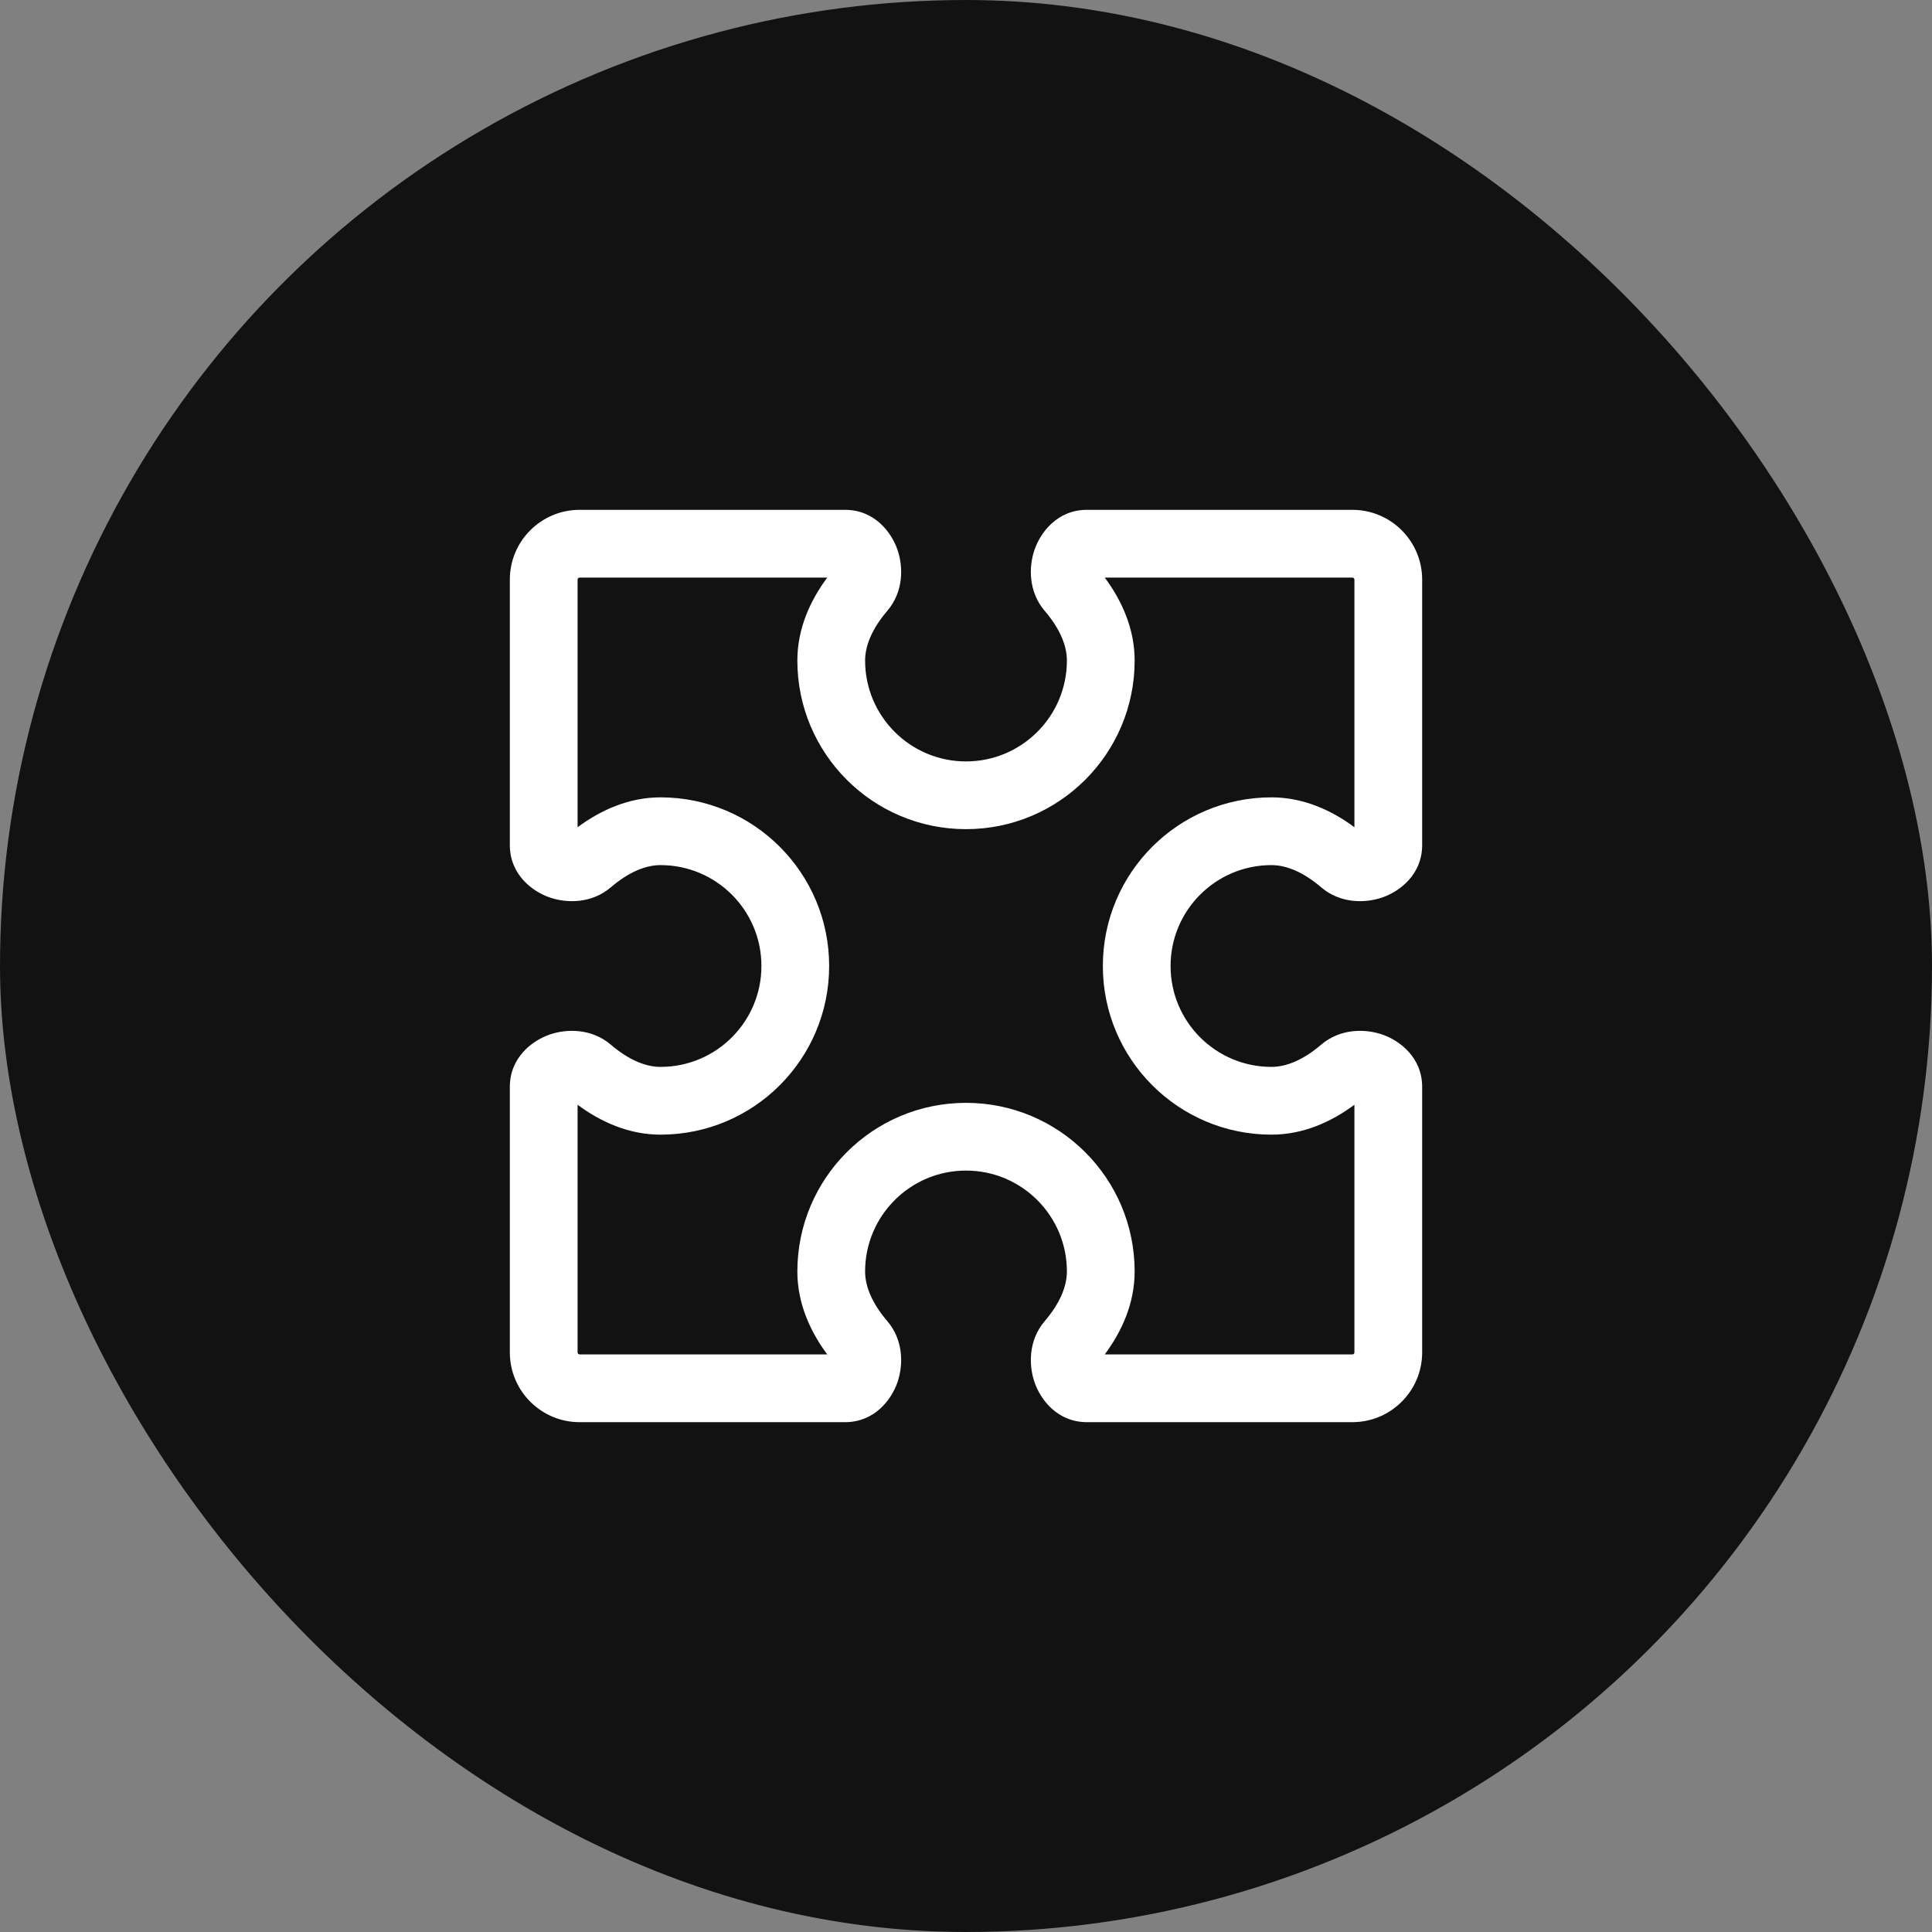 <svg width="72" height="72" viewBox="0 0 72 72" fill="none" xmlns="http://www.w3.org/2000/svg">
<rect x="0" y="0" width="72" height="72" fill="#808080" stroke="none"/>
<g clip-path="url(#clip0_2253_42)">
<circle cx="36" cy="36" r="36" fill="#121212"/>
<path fill-rule="evenodd" clip-rule="evenodd" d="M21.602 21.525C21.559 21.525 21.525 21.559 21.525 21.602V30.829C22.372 30.2 23.423 29.715 24.615 29.715C28.087 29.715 30.9 32.529 30.9 36C30.9 39.471 28.087 42.285 24.615 42.285C23.423 42.285 22.372 41.8 21.525 41.171V50.398C21.525 50.441 21.559 50.475 21.602 50.475H30.829C30.2 49.629 29.715 48.577 29.715 47.385C29.715 43.914 32.529 41.1 36 41.1C39.471 41.1 42.285 43.914 42.285 47.385C42.285 48.577 41.8 49.629 41.171 50.475H50.398C50.441 50.475 50.475 50.441 50.475 50.398V41.171C49.629 41.8 48.577 42.285 47.385 42.285C43.914 42.285 41.1 39.471 41.1 36C41.1 32.529 43.914 29.715 47.385 29.715C48.577 29.715 49.629 30.2 50.475 30.829V21.602C50.475 21.559 50.441 21.525 50.398 21.525H41.171C41.8 22.372 42.285 23.423 42.285 24.615C42.285 28.087 39.471 30.9 36 30.9C32.529 30.9 29.715 28.087 29.715 24.615C29.715 23.423 30.2 22.372 30.829 21.525H21.602ZM19 21.602C19 20.165 20.165 19 21.602 19H31.492C32.6 19 33.225 19.846 33.445 20.484C33.667 21.125 33.676 22.054 33.065 22.767C32.517 23.408 32.24 24.042 32.24 24.615C32.24 26.692 33.923 28.376 36 28.376C38.077 28.376 39.76 26.692 39.76 24.615C39.76 24.042 39.483 23.408 38.935 22.767C38.324 22.054 38.333 21.125 38.555 20.484C38.775 19.846 39.4 19 40.508 19H50.398C51.835 19 53 20.165 53 21.602V31.492C53 32.6 52.153 33.225 51.516 33.445C50.875 33.667 49.946 33.676 49.233 33.065C48.592 32.517 47.958 32.24 47.385 32.24C45.308 32.24 43.624 33.923 43.624 36C43.624 38.077 45.308 39.76 47.385 39.76C47.958 39.76 48.592 39.483 49.232 38.935C49.946 38.324 50.875 38.333 51.516 38.555C52.154 38.775 53 39.4 53 40.508V50.398C53 51.835 51.835 53 50.398 53H40.508C39.4 53 38.775 52.154 38.555 51.516C38.333 50.875 38.324 49.946 38.935 49.233C39.483 48.592 39.76 47.958 39.76 47.385C39.76 45.308 38.077 43.624 36 43.624C33.923 43.624 32.24 45.308 32.24 47.385C32.24 47.958 32.517 48.592 33.065 49.232C33.676 49.946 33.667 50.875 33.445 51.516C33.225 52.153 32.6 53 31.492 53H21.602C20.165 53 19 51.835 19 50.398V40.508C19 39.4 19.846 38.775 20.484 38.555C21.125 38.333 22.054 38.324 22.767 38.935C23.408 39.483 24.042 39.76 24.615 39.76C26.692 39.76 28.376 38.077 28.376 36C28.376 33.923 26.692 32.24 24.615 32.24C24.042 32.24 23.408 32.517 22.767 33.065C22.054 33.676 21.125 33.667 20.484 33.445C19.846 33.225 19 32.6 19 31.492V21.602Z" fill="white"/>
</g>
<defs>
<clipPath id="clip0_2253_42">
<rect width="72" height="72" rx="36" fill="white"/>
</clipPath>
</defs>
</svg>
